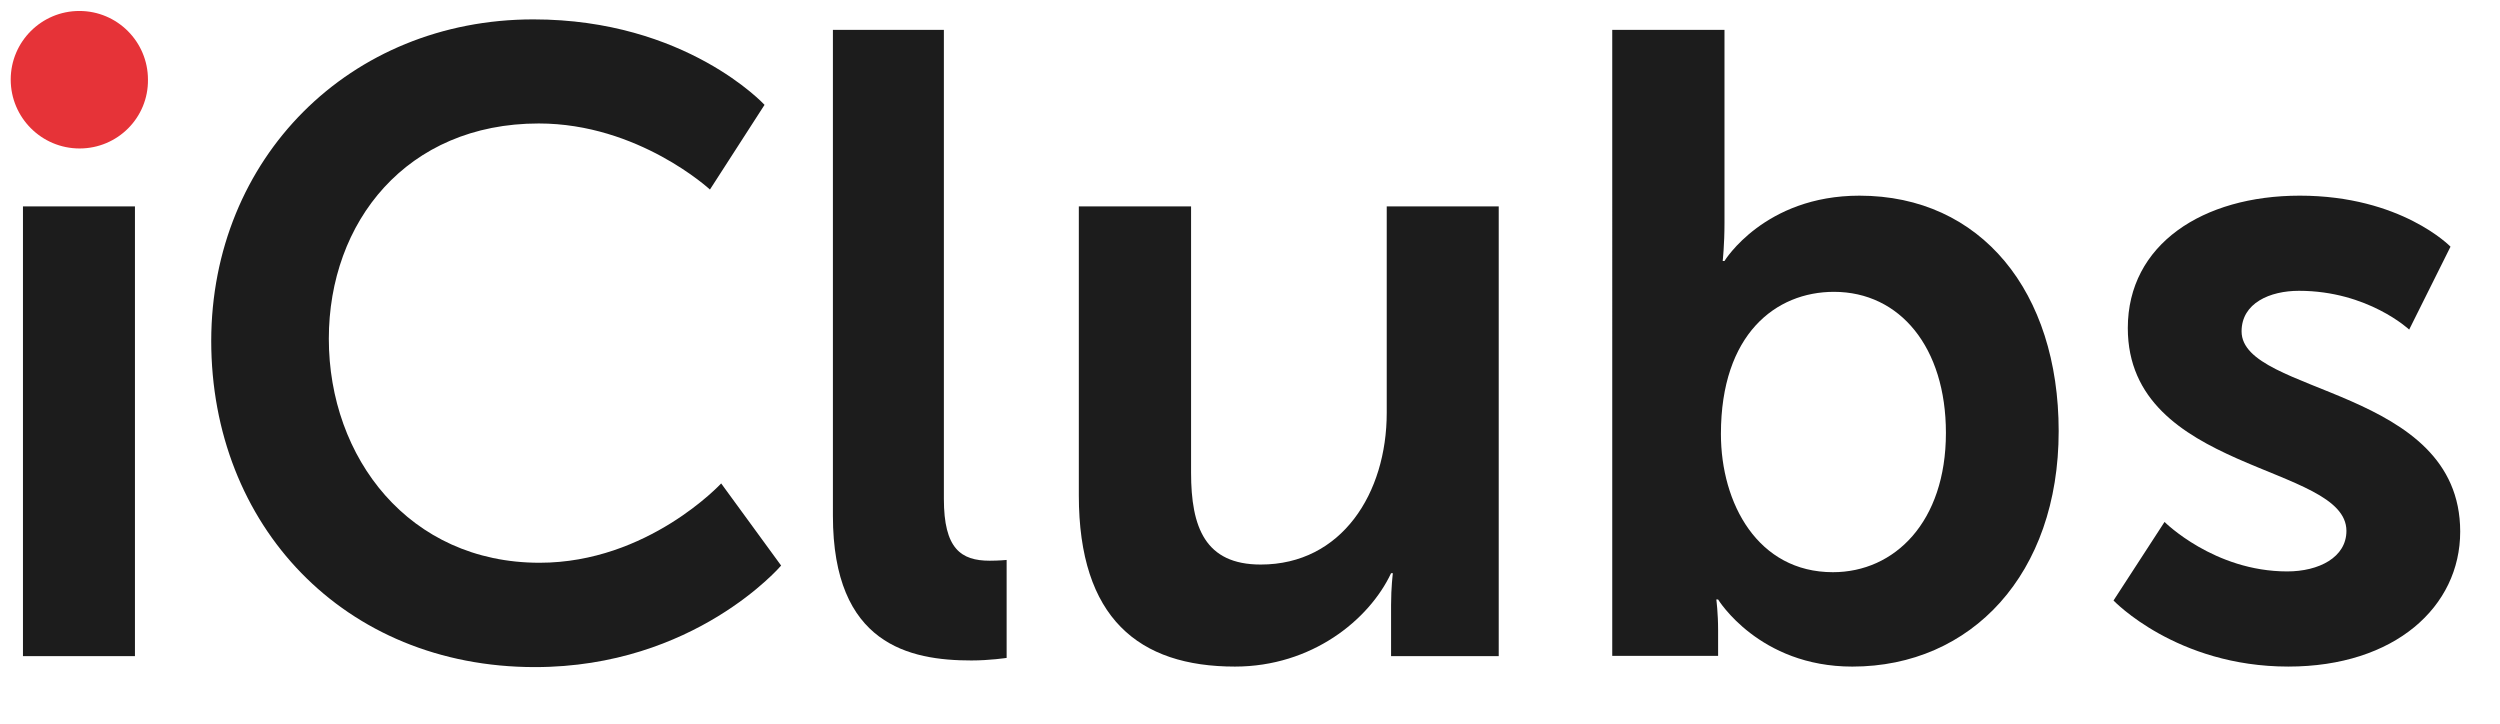 <?xml version="1.0" encoding="utf-8"?>
<!-- Generator: Adobe Illustrator 25.4.1, SVG Export Plug-In . SVG Version: 6.00 Build 0)  -->
<svg version="1.1" id="Layer_1" xmlns="http://www.w3.org/2000/svg" xmlns:xlink="http://www.w3.org/1999/xlink" x="0px" y="0px"
	 viewBox="0 0 980 284" style="enable-background:new 0 0 980 284;" xml:space="preserve">
<style type="text/css">
	.st0{fill:#1C1C1C;}
	.st1{fill:#E63338;}
</style>
<g>
	<path class="st0" d="M9,80.9h43.9v176.3H9V80.9z"/>
	<path class="st0" d="M209.1,7.6c59.8,0,90.6,33.5,90.6,33.5l-21.4,33.2c0,0-28-25.9-67.1-25.9c-51.9,0-82.3,38.7-82.3,84.4
		c0,46.7,31.5,87.8,82.6,87.8c42.5,0,71.2-31.1,71.2-31.1l23.5,32.2c0,0-33.9,39.8-96.5,39.8c-75,0-126.9-55.7-126.9-127.9
		C82.9,62.2,136.9,7.6,209.1,7.6z"/>
	<path class="st0" d="M326.4,11.7H370v183.9c0,19.4,6.6,24.2,18,24.2c3.5,0,6.6-0.3,6.6-0.3v38.4c0,0-6.6,1-13.8,1
		c-24.2,0-54.3-6.2-54.3-56.7V11.7z"/>
	<path class="st0" d="M423,80.9h43.9v104.4c0,21.4,5.5,36,27.3,36c31.8,0,49.4-28,49.4-59.5V80.9h43.9v176.3h-42.2v-20.1
		c0-6.9,0.7-12.4,0.7-12.4h-0.7c-8.6,18.3-31.1,36.6-61.2,36.6c-37.7,0-61.2-19-61.2-67.1V80.9z"/>
	<path class="st0" d="M632.1,11.7H676v75.7c0,8.6-0.7,14.9-0.7,14.9h0.7c0,0,15.6-25.6,52.9-25.6c47.7,0,78.1,37.7,78.1,92.3
		c0,56-34.2,92.3-80.9,92.3c-36.6,0-52.6-26.3-52.6-26.3h-0.7c0,0,0.7,5.2,0.7,12.1v10h-41.5V11.7z M718.5,224.3
		c24.2,0,44.3-19.7,44.3-54.6c0-33.5-18-55.3-43.9-55.3c-22.8,0-44.3,16.6-44.3,55.7C674.6,197.4,689.1,224.3,718.5,224.3z"/>
	<path class="st0" d="M848.5,204.6c0,0,19.4,19.4,48.1,19.4c12.4,0,23.2-5.5,23.2-15.9c0-26.3-85.7-22.8-85.7-79.5
		c0-32.8,29.4-51.9,67.4-51.9c39.8,0,59.1,20,59.1,20l-16.2,32.5c0,0-16.2-15.2-43.2-15.2c-11.4,0-22.5,4.8-22.5,15.9
		c0,24.9,85.7,21.8,85.7,78.5c0,29.4-25.6,52.9-67.4,52.9c-43.9,0-68.5-25.9-68.5-25.9L848.5,204.6z"/>
	<path class="st1" d="M31.2,58.2L31.2,58.2c-14.9,0-27-12.1-27-27v0c0-14.9,12.1-26.9,26.9-26.9h0c14.9,0,26.9,12.1,26.9,26.9v0
		C58.2,46.1,46.1,58.2,31.2,58.2z"/>
</g>
</svg>

